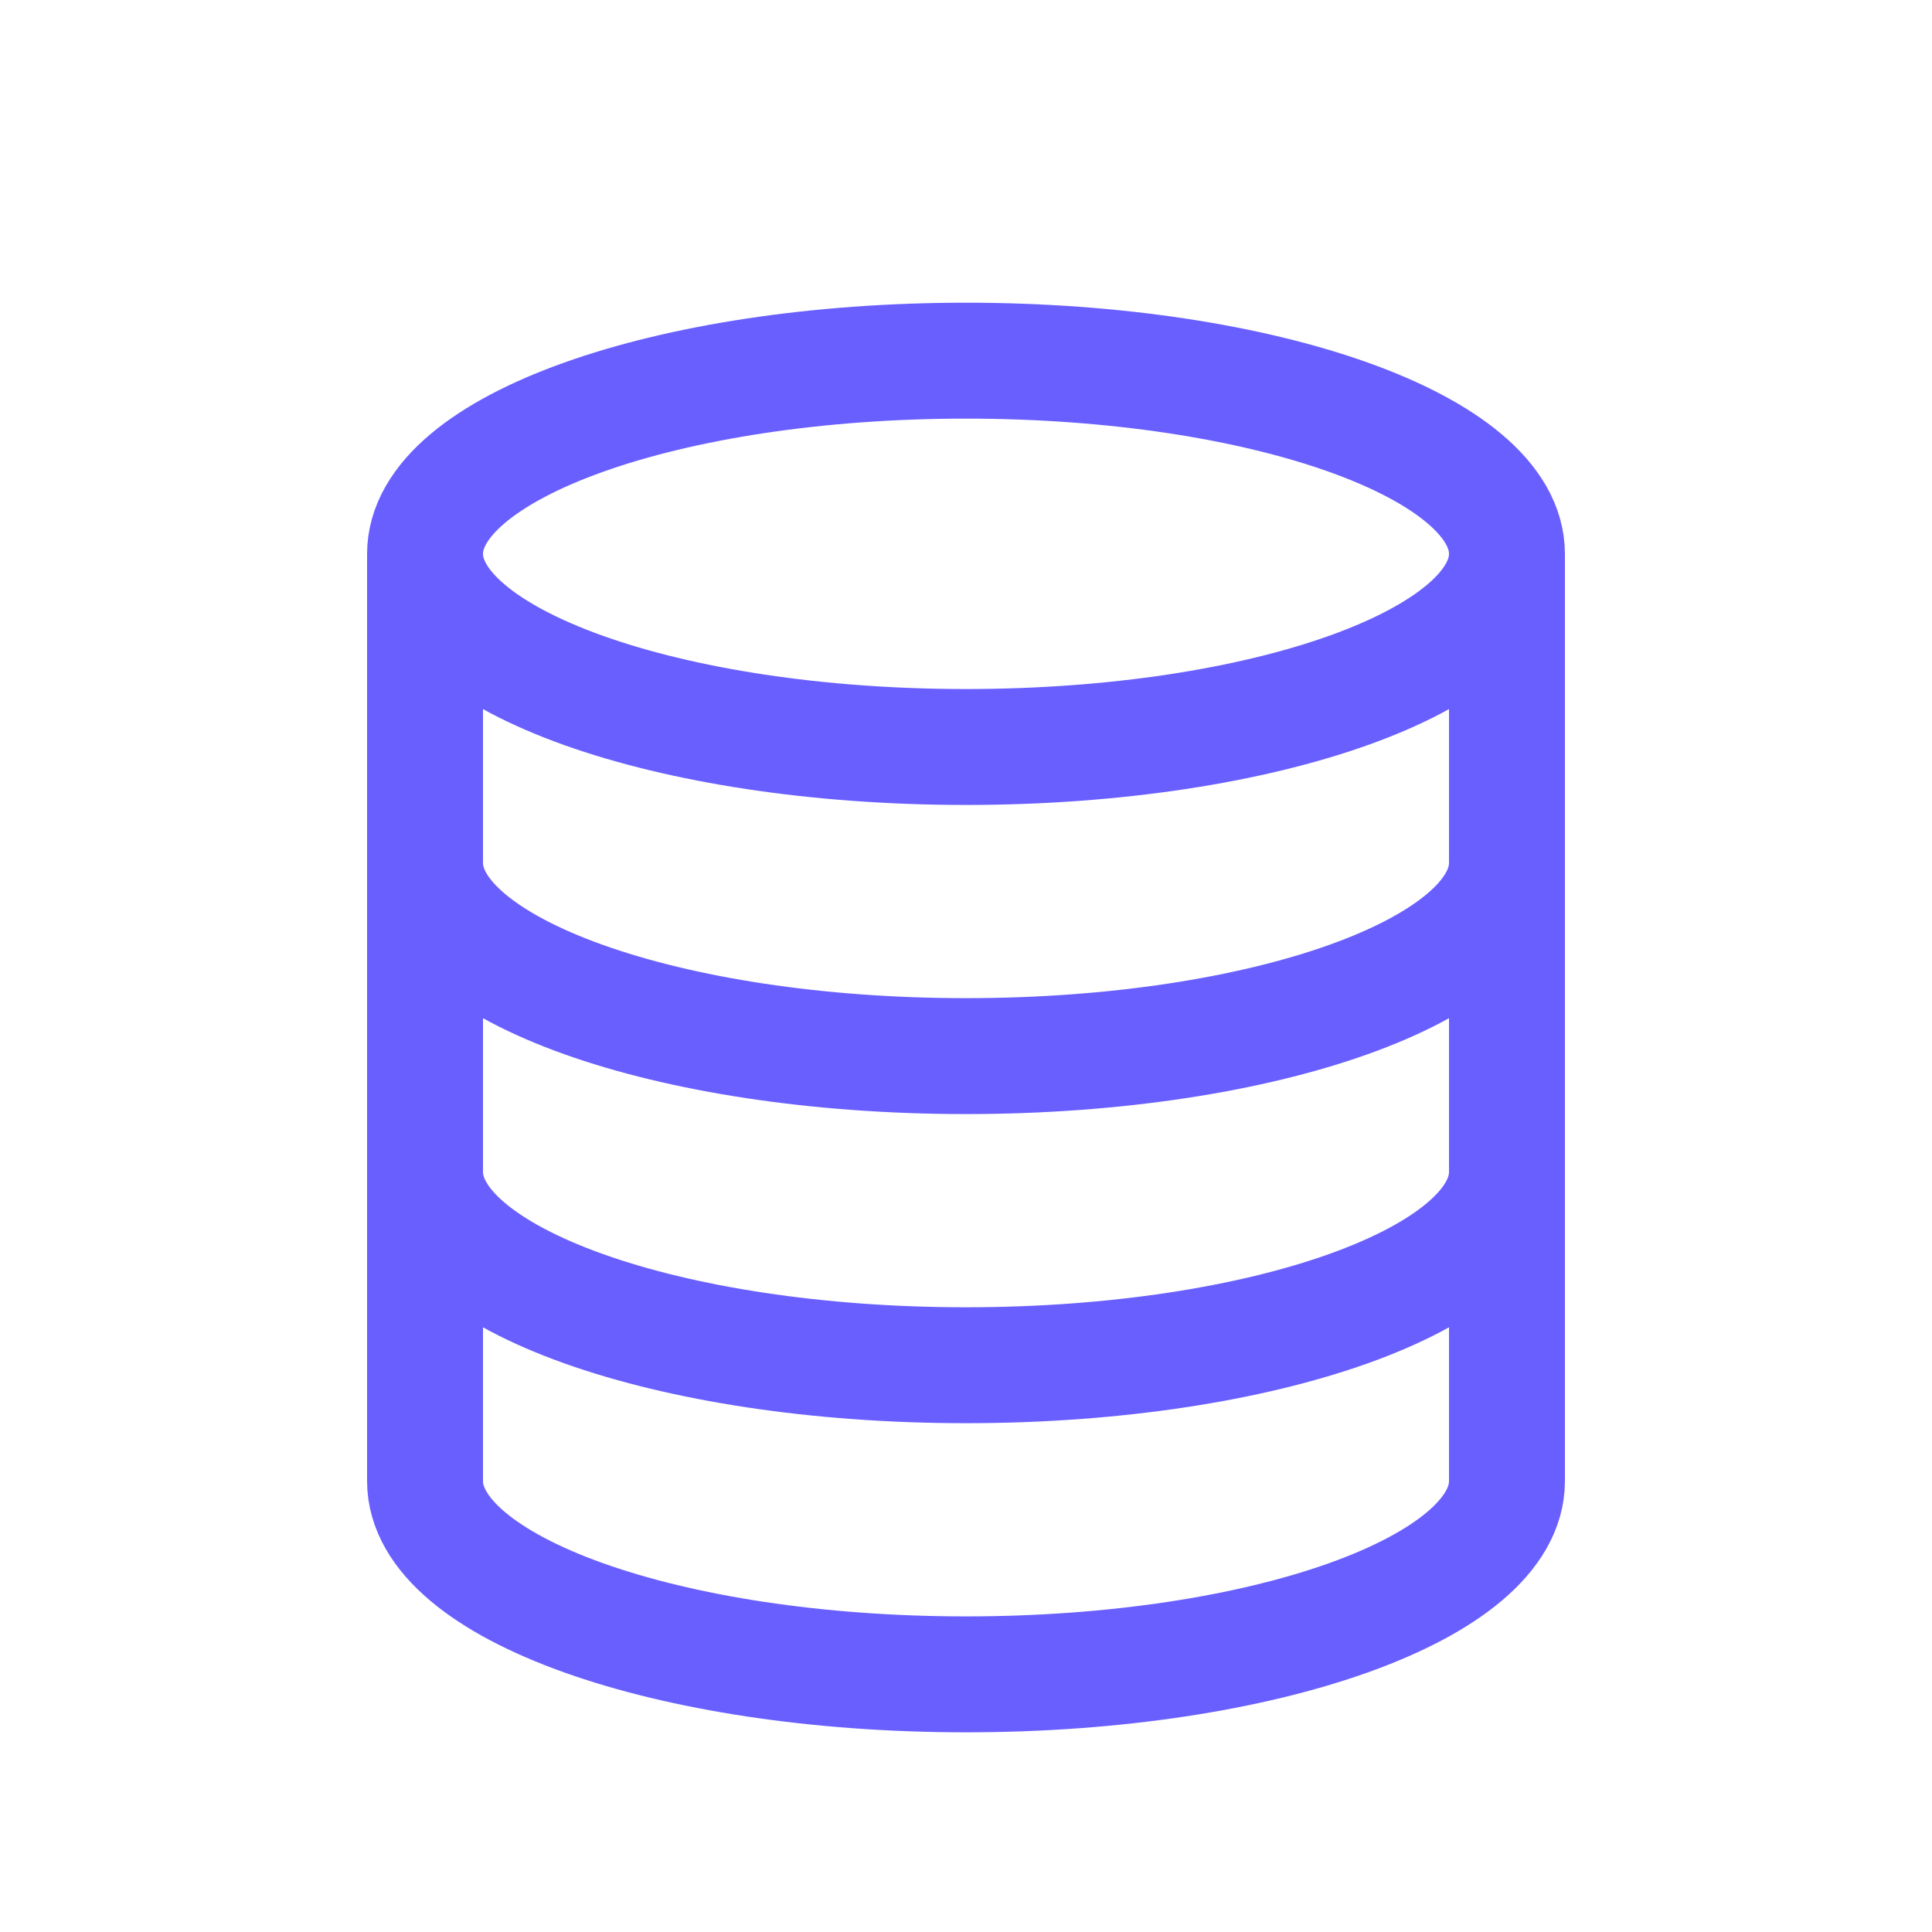 <svg width="25" height="25" viewBox="0 0 25 25" fill="none" xmlns="http://www.w3.org/2000/svg">
<g id="Icons">
<path id="Vector" d="M19.5 7.167C19.5 8.547 16.366 9.666 12.5 9.666C8.634 9.666 5.5 8.547 5.5 7.167M19.5 7.167C19.5 5.786 16.366 4.667 12.5 4.667C8.634 4.667 5.5 5.786 5.5 7.167M19.5 7.167V19.166C19.5 20.547 16.366 21.666 12.5 21.666C8.634 21.666 5.5 20.547 5.5 19.166V7.167M19.5 11.166C19.5 12.547 16.366 13.666 12.5 13.666C8.634 13.666 5.5 12.547 5.5 11.166M19.5 15.166C19.5 16.547 16.366 17.666 12.5 17.666C8.634 17.666 5.5 16.547 5.5 15.166" stroke="#695FFF" stroke-width="1.5"/>
</g>
</svg>
